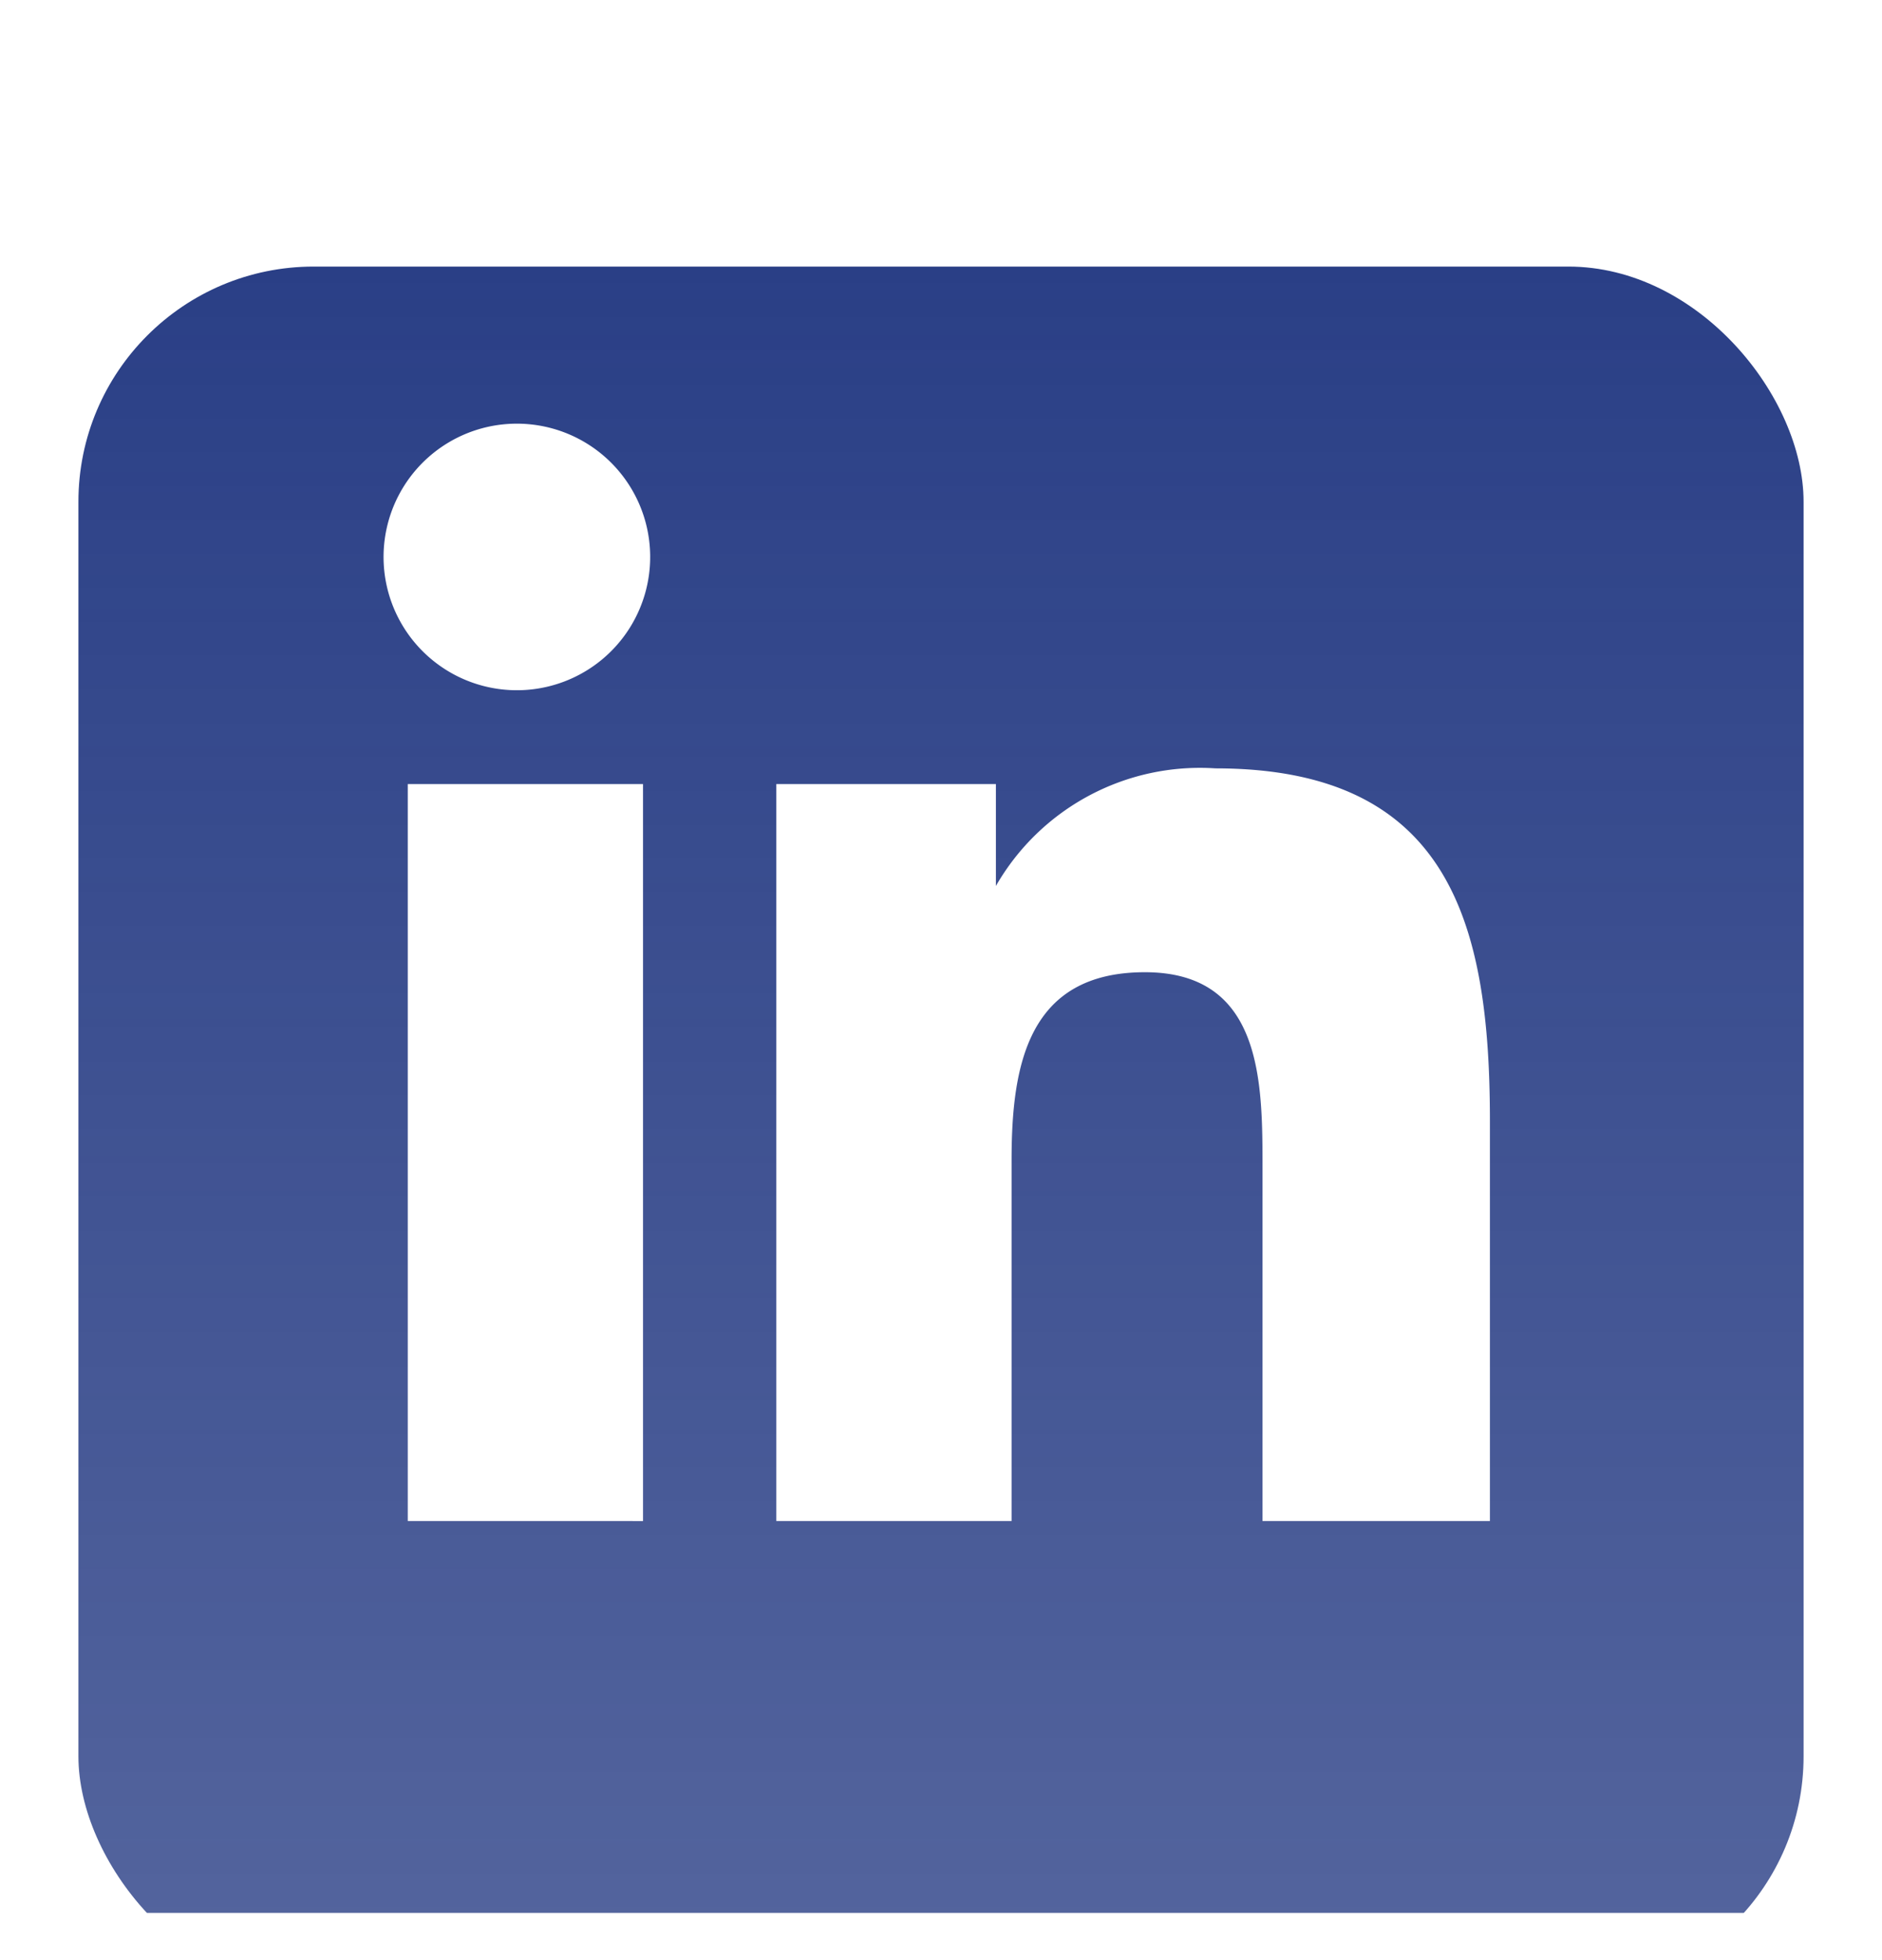 <svg xmlns="http://www.w3.org/2000/svg" fill="none" viewBox="0 0 24 25">
  <g clip-path="url(#clip0_330_8058)">
    <g filter="url(#filter0_di_330_8058)">
      <rect width="22" height="22" x="1" y="1.4" fill="url(#paint0_linear_330_8058)" rx="3" />
    </g>
    <path fill="#fff" d="M19 19.4h-2.9v-4.5c0-1.1 0-2.5-1.5-2.5s-1.7 1.2-1.7 2.4v4.6h-3V10h2.8v1.3a3 3 0 0 1 2.8-1.5c3 0 3.5 2 3.5 4.5v5.1ZM6.7 8.8a1.7 1.7 0 0 1-1.2-3 1.7 1.7 0 1 1 1.2 3ZM8 19.4H5.2V10h3v9.4Z"/>
  </g>
  <defs>
    <linearGradient id="paint0_linear_330_8058" x1="12" x2="12" y1="1.4" y2="23.4" gradientUnits="userSpaceOnUse">
      <stop stop-color="#2A3F86"/>
      <stop offset="1" stop-color="#2A3F86" stop-opacity=".8"/>
    </linearGradient>
    <clipPath id="clip0_330_8058">
      <path fill="#fff" d="M0 .4h24v24H0z"/>
    </clipPath>
    <filter id="filter0_di_330_8058" width="22" height="23" x="1" y="1.4" color-interpolation-filters="sRGB" filterUnits="userSpaceOnUse">
      <feFlood flood-opacity="0" result="BackgroundImageFix"/>
      <feColorMatrix in="SourceAlpha" result="hardAlpha" values="0 0 0 0 0 0 0 0 0 0 0 0 0 0 0 0 0 0 127 0"/>
      <feOffset dy="1"/>
      <feComposite in2="hardAlpha" operator="out"/>
      <feColorMatrix values="0 0 0 0 1 0 0 0 0 1 0 0 0 0 1 0 0 0 1 0"/>
      <feBlend in2="BackgroundImageFix" result="effect1_dropShadow_330_8058"/>
      <feBlend in="SourceGraphic" in2="effect1_dropShadow_330_8058" result="shape"/>
      <feColorMatrix in="SourceAlpha" result="hardAlpha" values="0 0 0 0 0 0 0 0 0 0 0 0 0 0 0 0 0 0 127 0"/>
      <feOffset dy="1"/>
      <feComposite in2="hardAlpha" k2="-1" k3="1" operator="arithmetic"/>
      <feColorMatrix values="0 0 0 0 0.163 0 0 0 0 0.227 0 0 0 0 0.446 0 0 0 1 0"/>
      <feBlend in2="shape" result="effect2_innerShadow_330_8058"/>
    </filter>
  </defs>
</svg>
